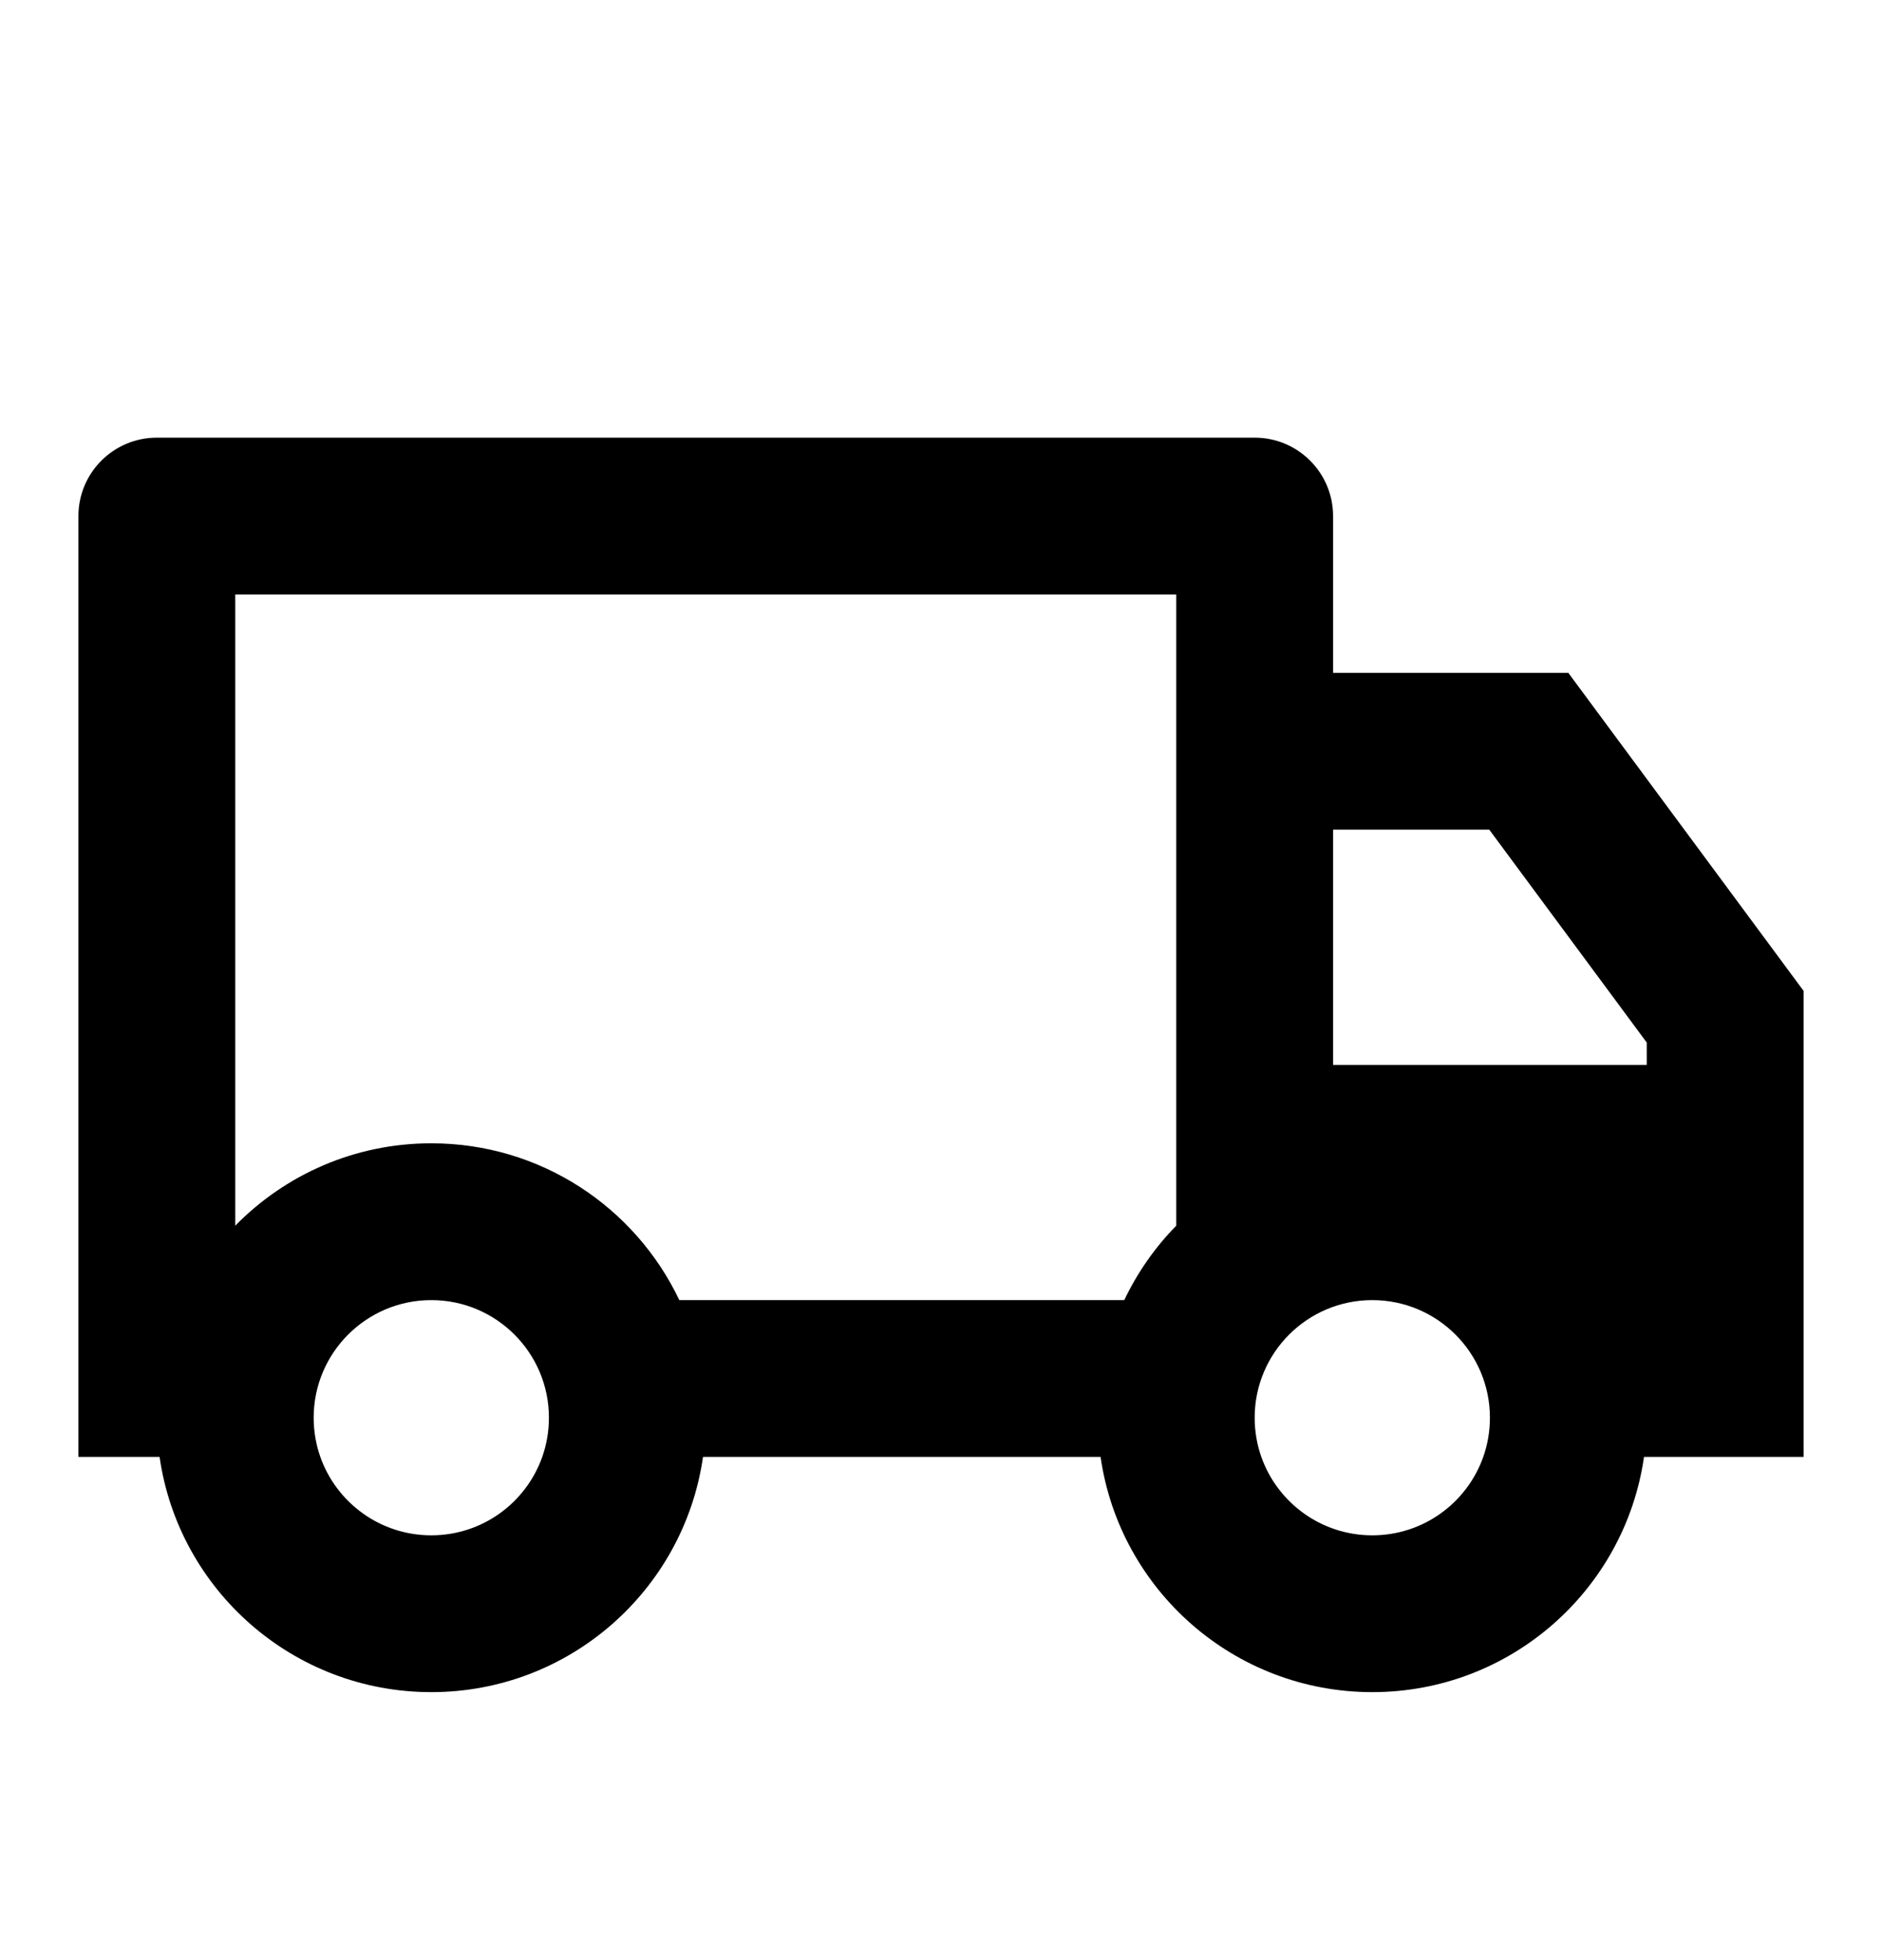 <?xml version="1.0" encoding="utf-8"?>
<svg xmlns="http://www.w3.org/2000/svg" fill="none" height="25" viewBox="0 0 24 25" width="24">
<path d="M8.965 18.582C8.722 20.278 7.263 21.582 5.5 21.582C3.737 21.582 2.278 20.278 2.035 18.582H1V6.582C1 6.03 1.448 5.582 2 5.582H16C16.552 5.582 17 6.03 17 6.582V8.582H20L23 12.638V18.582H20.965C20.722 20.278 19.263 21.582 17.5 21.582C15.737 21.582 14.278 20.278 14.035 18.582H8.965ZM15 7.582H3V15.633C3.635 14.984 4.521 14.582 5.5 14.582C6.896 14.582 8.101 15.399 8.663 16.582H14.337C14.505 16.229 14.73 15.908 15 15.633V7.582ZM17 13.582H21V13.297L18.992 10.582H17V13.582ZM17.5 19.582C18.153 19.582 18.709 19.165 18.915 18.582C18.97 18.426 19 18.257 19 18.082C19 17.254 18.328 16.582 17.5 16.582C16.672 16.582 16 17.254 16 18.082C16 18.257 16.03 18.426 16.085 18.582C16.291 19.165 16.847 19.582 17.5 19.582ZM7 18.082C7 17.254 6.328 16.582 5.5 16.582C4.672 16.582 4 17.254 4 18.082C4 18.257 4.03 18.426 4.085 18.582C4.291 19.165 4.847 19.582 5.5 19.582C6.153 19.582 6.709 19.165 6.915 18.582C6.97 18.426 7 18.257 7 18.082Z" fill="black"/>
</svg>